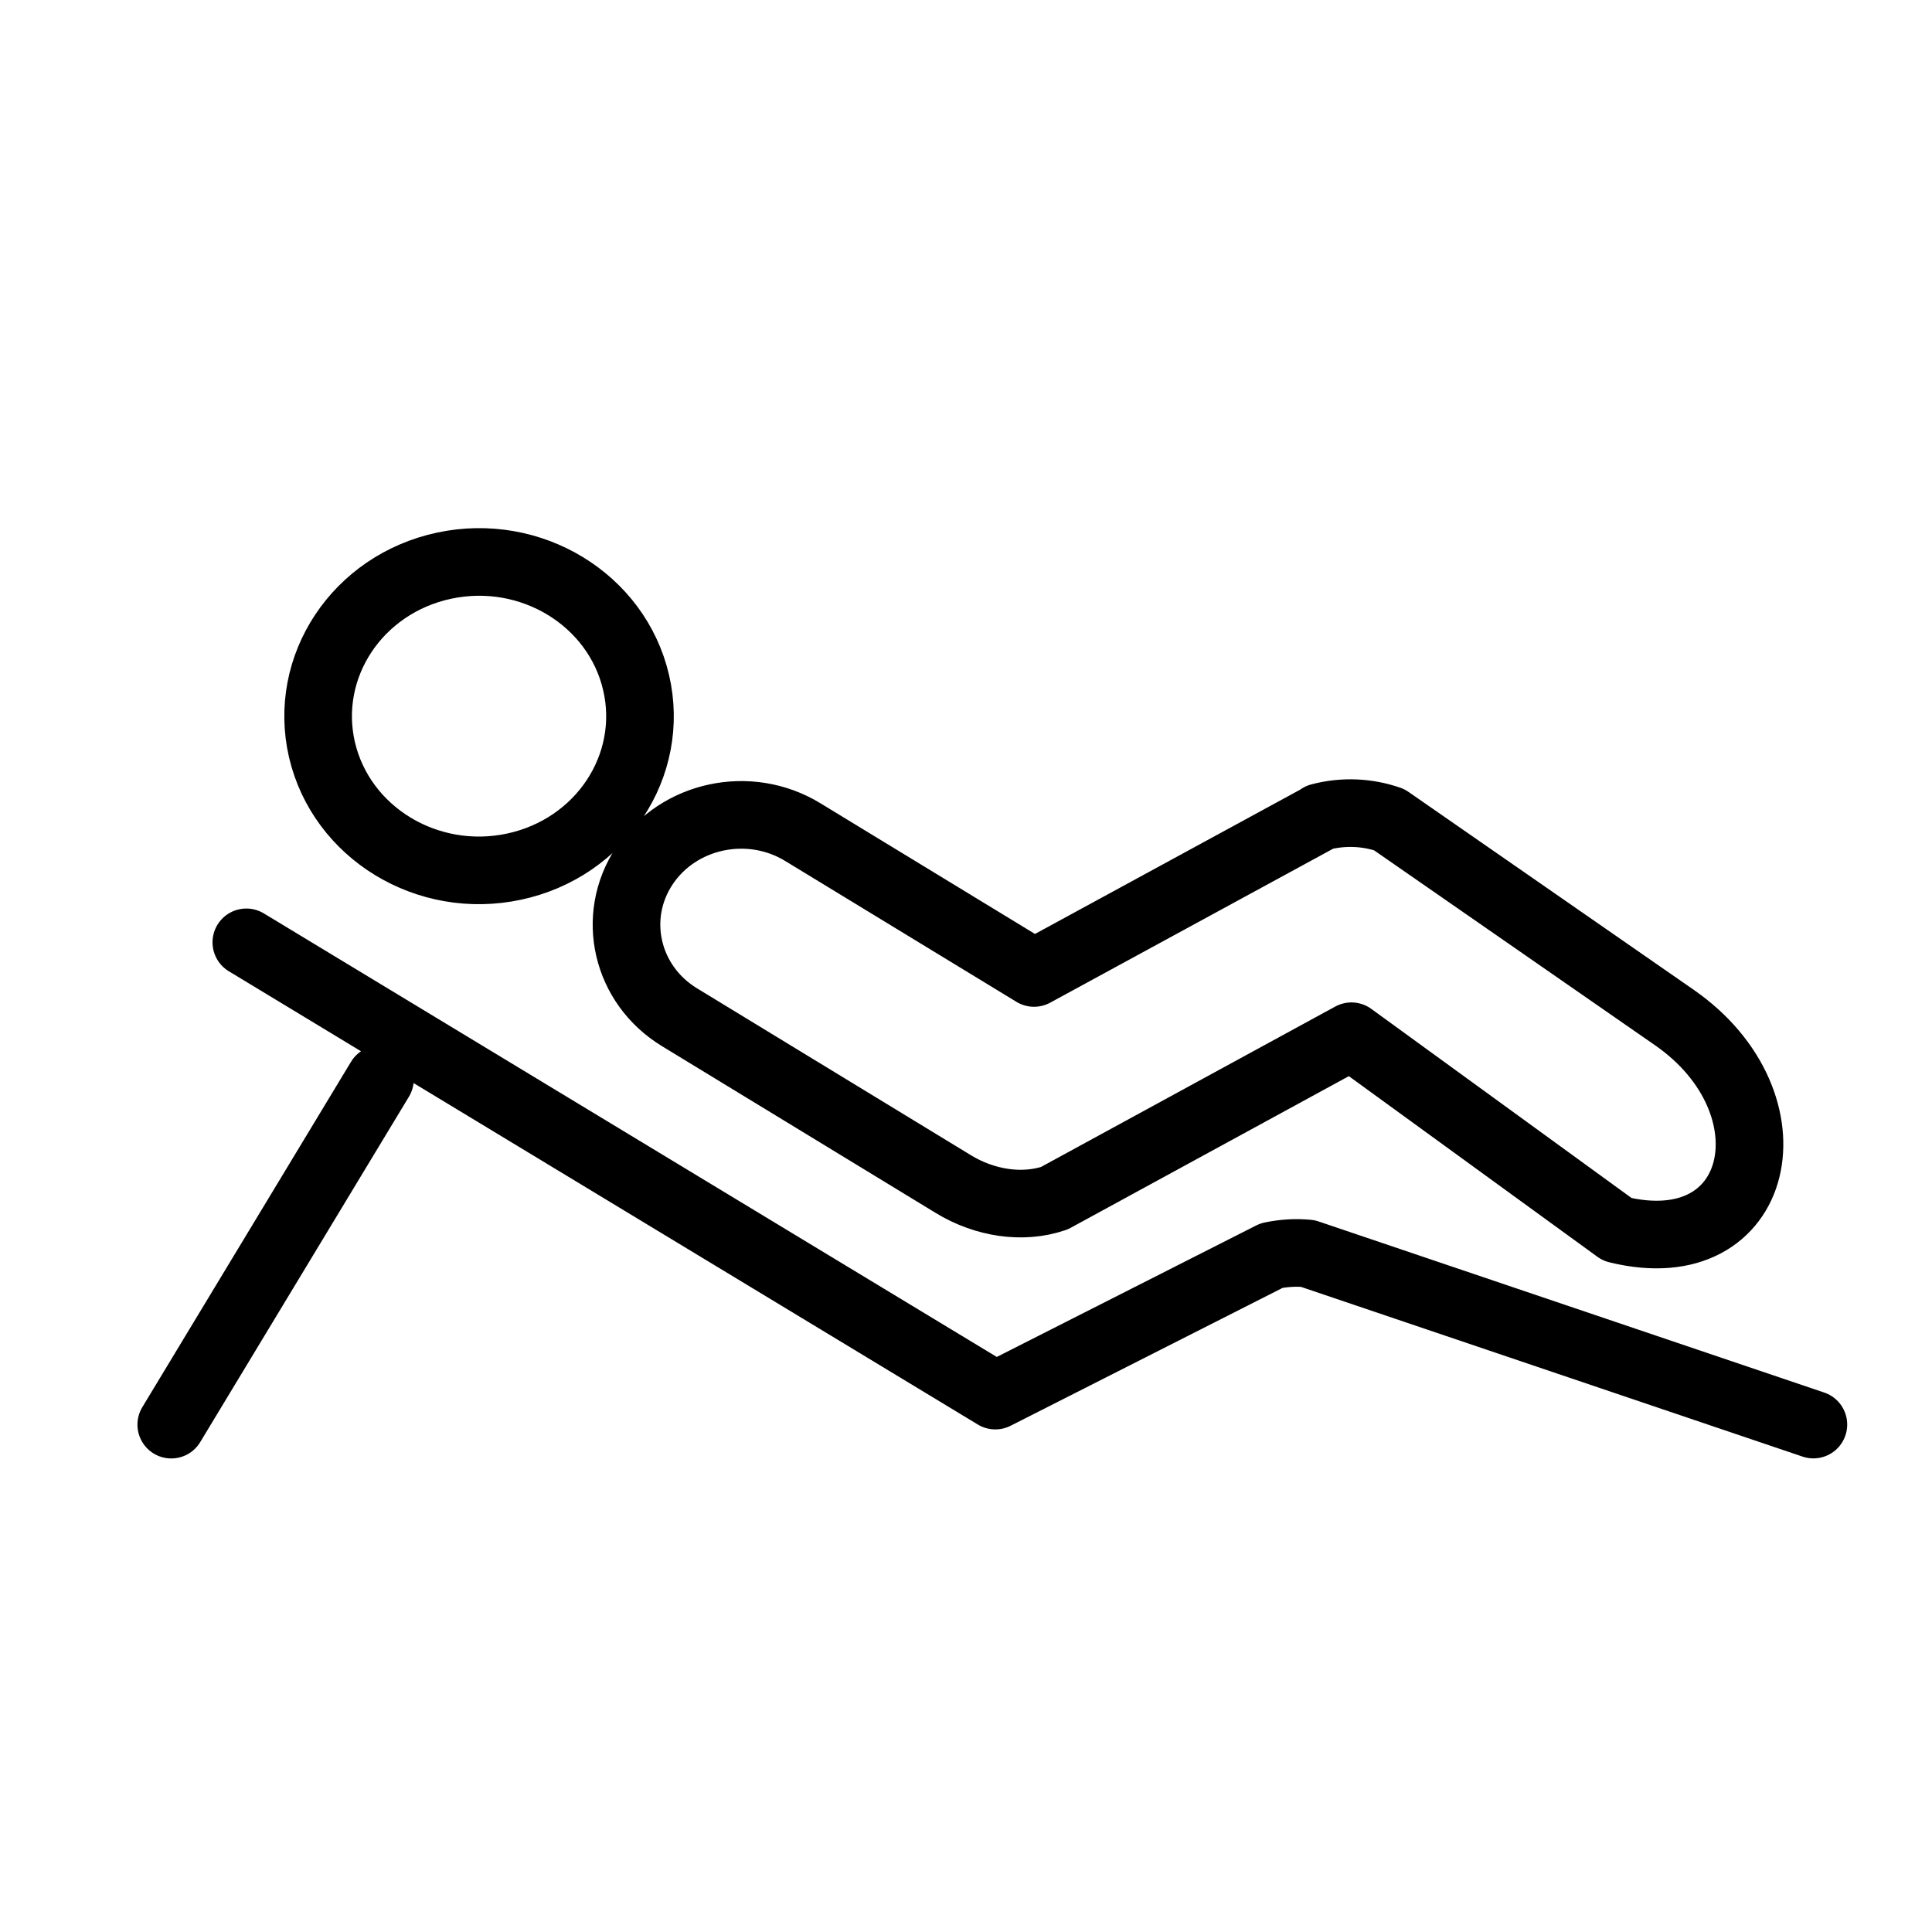 <?xml version="1.0" encoding="utf-8"?>
<!-- Generator: Adobe Illustrator 16.0.0, SVG Export Plug-In . SVG Version: 6.00 Build 0)  -->
<!DOCTYPE svg PUBLIC "-//W3C//DTD SVG 1.1//EN" "http://www.w3.org/Graphics/SVG/1.1/DTD/svg11.dtd">
<svg version="1.1" id="Ebene_1" xmlns="http://www.w3.org/2000/svg" xmlns:xlink="http://www.w3.org/1999/xlink" x="0px" y="0px"
	 width="28px" height="28px" viewBox="0 0 28 28" enable-background="new 0 0 28 28" xml:space="preserve">
<path fill="none" stroke="#000000" stroke-width="0.98" stroke-linecap="round" stroke-linejoin="round" stroke-miterlimit="22.926" d="
	M6.437,8.198C7.693,7.93,8.939,8.688,9.219,9.893c0.28,1.204-0.511,2.398-1.769,2.667c-1.257,0.269-2.503-0.49-2.784-1.695
	C4.388,9.661,5.179,8.466,6.437,8.198L6.437,8.198z M11.632,12.058c-0.774-0.471-1.801-0.251-2.293,0.49
	c-0.492,0.742-0.263,1.726,0.511,2.196l3.97,2.419l0,0c0.449,0.273,0.996,0.36,1.461,0.202l4.305-2.347l3.853,2.8
	c2.11,0.521,2.611-1.832,0.829-3.07l-4.135-2.869c-0.312-0.108-0.66-0.128-1.004-0.037l0.001,0.004l-4.144,2.255L11.632,12.058
	L11.632,12.058z M26.281,20.646l-7.329-2.48c-0.171-0.016-0.348-0.006-0.524,0.031l-4.003,2.029L3.57,13.657 M5.507,15.641
	l-3.025,5.006"/>
</svg>

